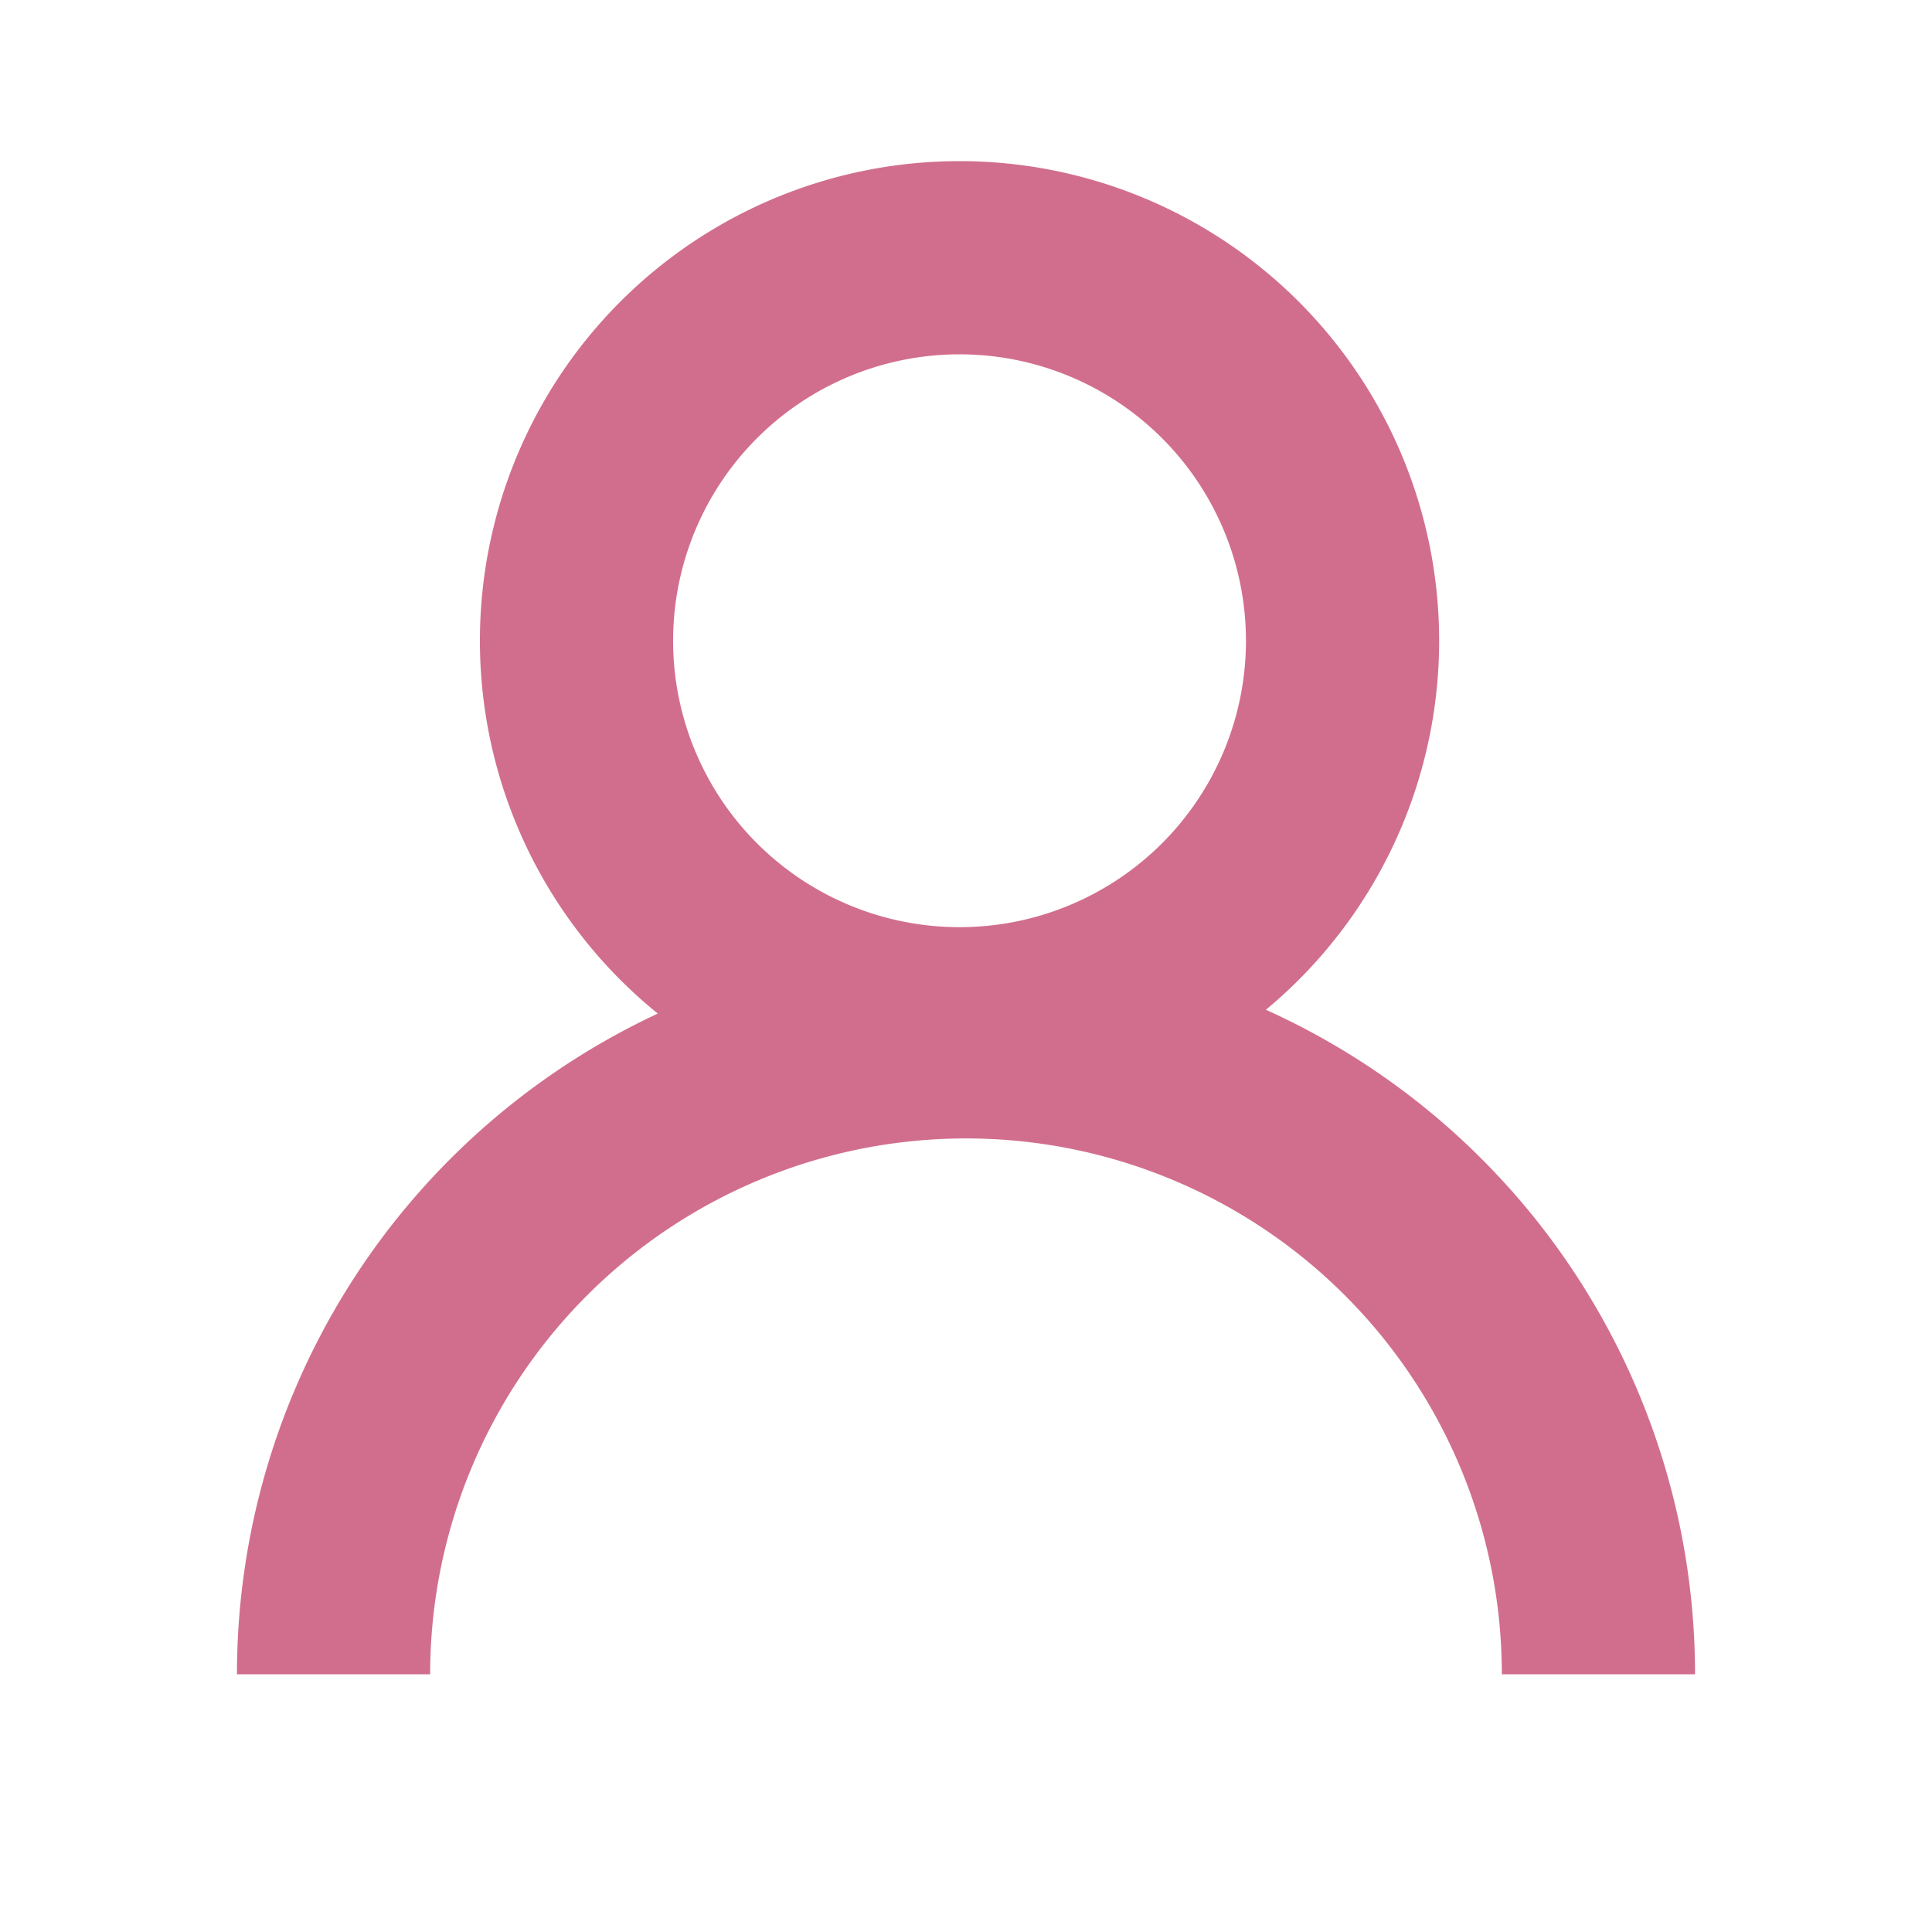 <svg xmlns="http://www.w3.org/2000/svg" width="20" height="20" viewBox="0 0 20 20">
  <g id="그룹_29576" data-name="그룹 29576" transform="translate(-1672 -11)">
    <g id="그룹_29332" data-name="그룹 29332" transform="translate(1396.102 -384.846)">
      <path id="패스_13269" data-name="패스 13269" d="M3.965,0A3.965,3.965,0,1,1,0,3.965,3.965,3.965,0,0,1,3.965,0Z" transform="translate(281.866 398.514)" fill="none" stroke="#d26e8d" stroke-width="2"/>
      <path id="패스_3" data-name="패스 3" d="M279.351,427.295a6.547,6.547,0,1,1,13.094,0" transform="translate(0 -14.117)" fill="none" stroke="#d26e8d" stroke-miterlimit="10" stroke-width="2"/>
    </g>
    <rect id="사각형_14513" data-name="사각형 14513" width="20" height="20" transform="translate(1672 11)" fill="none"/>
  </g>
</svg>
